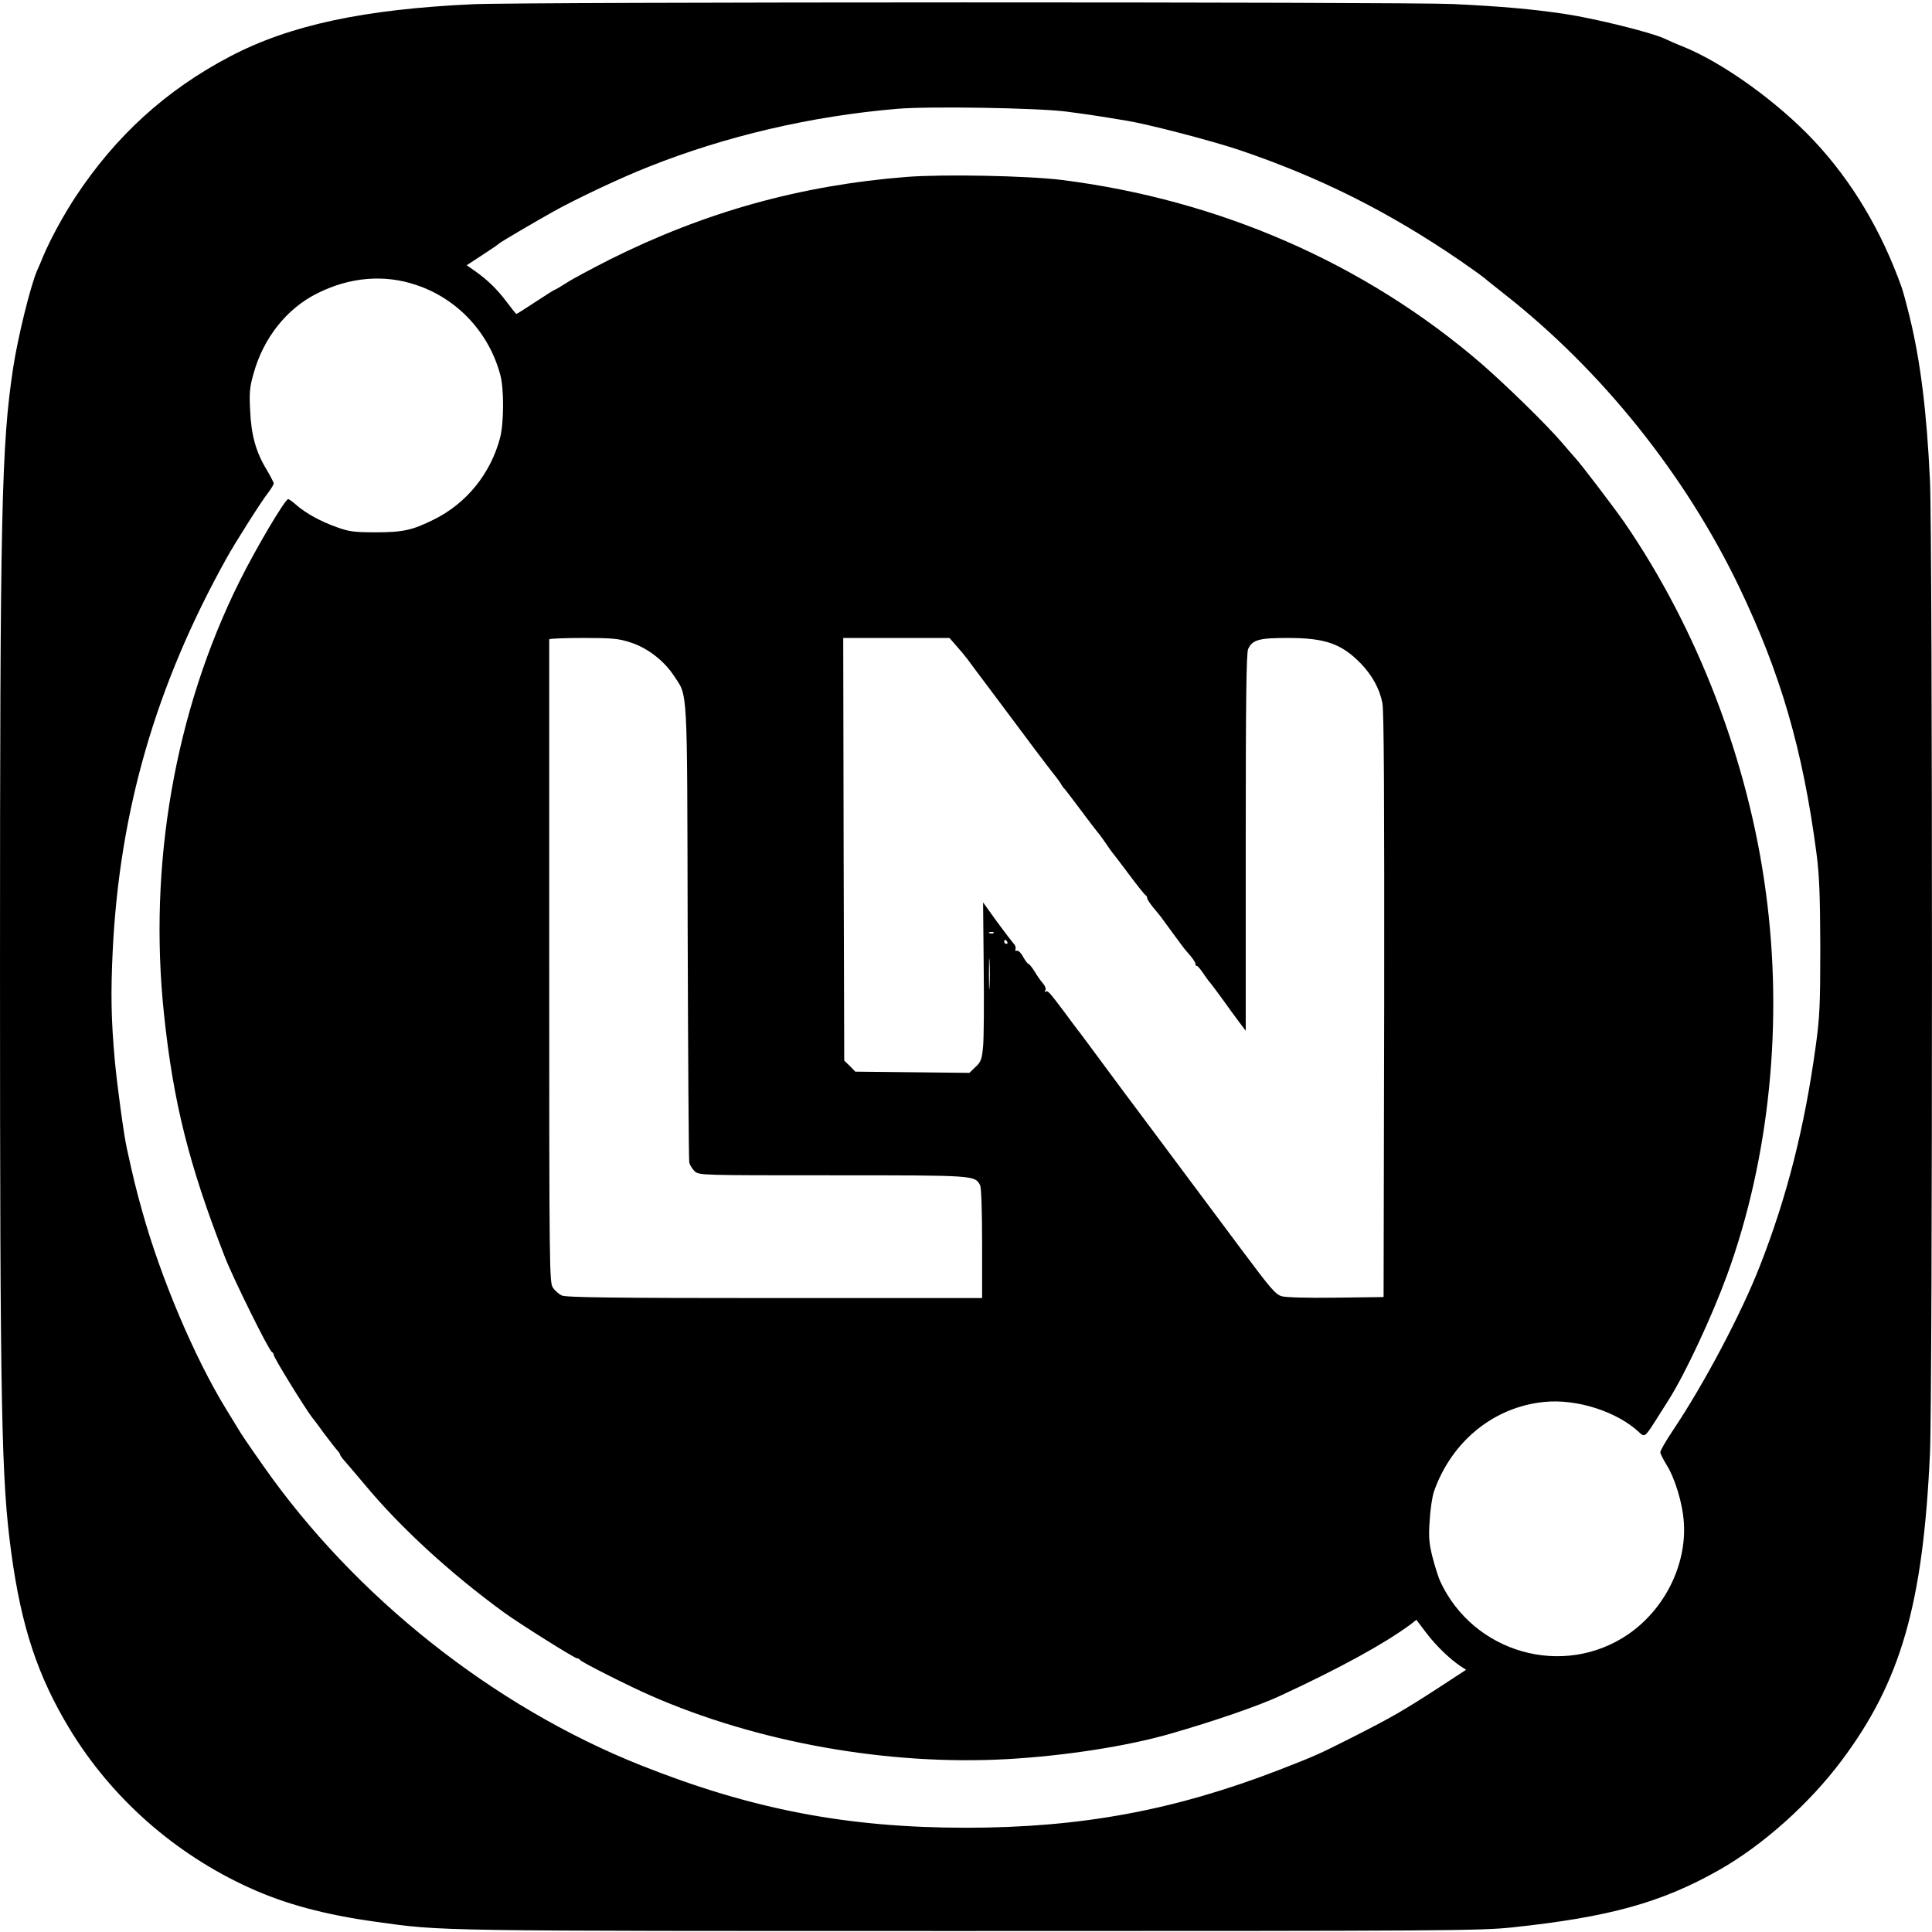 <?xml version="1.0" standalone="no"?>
<!DOCTYPE svg PUBLIC "-//W3C//DTD SVG 20010904//EN"
 "http://www.w3.org/TR/2001/REC-SVG-20010904/DTD/svg10.dtd">
<svg version="1.0" xmlns="http://www.w3.org/2000/svg"
 width="960pt" height="960pt" viewBox="0 0 960 960"
 preserveAspectRatio="xMidYMid meet">

<g transform="translate(0,960) scale(0.1,-0.1)"
fill="#000000" stroke="none">
<path d="M2350 9579 c-543 -25 -910 -104 -1206 -259 -319 -167 -570 -396 -770
-700 -62 -95 -122 -206 -158 -290 -10 -25 -24 -58 -32 -75 -33 -77 -96 -333
-119 -485 -58 -383 -65 -717 -65 -2980 0 -2215 7 -2545 56 -2905 50 -370 132
-615 290 -876 208 -343 522 -621 895 -790 176 -80 372 -133 625 -168 336 -47
264 -46 2944 -46 2377 0 2546 1 2705 18 481 51 741 123 1027 285 217 123 448
329 609 544 295 394 405 779 439 1529 13 299 13 4529 0 4829 -16 342 -47 594
-101 815 -16 66 -34 131 -39 145 -100 281 -246 527 -434 728 -181 194 -456
392 -657 472 -26 10 -66 28 -90 39 -64 30 -344 99 -489 121 -167 25 -313 38
-560 50 -243 11 -4624 11 -4870 -1z m2945 -533 c114 -15 154 -21 305 -46 113
-19 420 -99 560 -146 401 -136 742 -307 1098 -551 52 -36 104 -73 116 -83 11
-10 57 -46 101 -81 484 -380 898 -897 1166 -1454 207 -432 317 -809 385 -1325
14 -106 18 -206 19 -465 0 -288 -3 -351 -23 -495 -55 -401 -142 -745 -277
-1090 -92 -236 -277 -586 -432 -817 -35 -52 -63 -101 -63 -109 0 -7 14 -35 30
-61 43 -68 81 -193 87 -289 14 -211 -96 -431 -277 -555 -322 -220 -769 -93
-934 264 -9 20 -26 74 -38 120 -17 68 -20 99 -14 182 3 55 13 119 21 143 88
251 299 422 550 446 162 16 362 -49 471 -152 26 -25 29 -22 86 68 19 30 47 74
62 98 81 129 212 409 288 617 211 580 280 1258 192 1905 -87 649 -340 1307
-703 1835 -50 72 -218 293 -245 321 -6 6 -35 40 -65 75 -76 89 -276 284 -400
392 -578 498 -1301 814 -2086 913 -172 21 -587 29 -770 15 -529 -42 -1001
-174 -1474 -410 -88 -45 -185 -96 -215 -116 -30 -19 -57 -35 -60 -35 -2 0 -45
-27 -95 -60 -50 -33 -93 -60 -95 -60 -2 0 -23 26 -47 58 -48 64 -94 109 -157
154 l-43 30 78 51 c43 28 80 53 83 57 5 6 177 107 270 159 111 62 339 170 475
223 382 152 806 251 1230 287 156 14 693 5 840 -13z m-3227 -862 c205 -68 362
-237 418 -447 19 -70 18 -238 -1 -312 -47 -178 -166 -326 -330 -407 -105 -52
-152 -63 -285 -63 -108 0 -135 3 -195 25 -80 28 -155 69 -203 111 -18 16 -36
29 -40 29 -16 -1 -160 -244 -242 -409 -321 -645 -454 -1408 -375 -2151 46
-438 124 -748 302 -1205 40 -104 220 -468 234 -473 5 -2 9 -9 9 -14 0 -14 156
-266 192 -313 5 -5 32 -41 60 -80 29 -38 58 -76 65 -83 7 -7 13 -17 13 -20 0
-4 10 -18 23 -32 12 -14 56 -65 97 -114 179 -216 428 -444 694 -638 77 -56
351 -228 363 -228 6 0 13 -4 15 -8 3 -9 241 -129 348 -176 532 -234 1182 -350
1775 -317 285 16 595 64 810 126 216 62 443 140 547 189 296 137 518 259 645
353 l31 24 50 -66 c47 -62 116 -129 172 -166 l25 -16 -130 -85 c-182 -118
-237 -150 -430 -248 -176 -89 -188 -94 -370 -165 -521 -201 -986 -287 -1555
-287 -589 0 -1065 91 -1615 310 -734 292 -1422 838 -1878 1490 -84 120 -104
149 -132 196 -17 28 -40 66 -52 85 -157 256 -325 653 -417 985 -30 107 -43
160 -76 311 -15 67 -48 313 -59 430 -19 207 -21 340 -11 550 34 698 215 1321
565 1950 43 78 175 286 207 326 15 20 28 41 28 47 0 5 -16 36 -35 68 -53 87
-77 172 -82 294 -5 89 -2 118 17 184 49 177 165 323 316 398 160 81 333 96
492 42z m1064 -1776 c83 -26 165 -89 214 -162 73 -111 68 -24 71 -1276 2 -619
5 -1135 8 -1147 3 -12 15 -32 27 -43 21 -20 33 -20 685 -20 711 0 706 0 733
-49 6 -12 10 -124 10 -290 l0 -271 -1032 0 c-800 0 -1038 3 -1057 13 -13 6
-33 23 -43 38 -18 24 -19 70 -19 1620 0 876 0 1597 0 1602 1 4 76 7 169 7 145
0 176 -3 234 -22z m1619 -16 c19 -21 44 -51 56 -67 12 -17 64 -86 115 -154 51
-68 102 -136 113 -151 35 -48 175 -234 203 -269 15 -18 31 -41 36 -50 5 -9 12
-18 16 -21 3 -3 39 -50 80 -105 41 -55 77 -102 80 -105 3 -3 22 -27 41 -55 18
-27 36 -52 39 -55 3 -3 39 -50 80 -105 41 -55 78 -101 82 -103 5 -2 8 -8 8
-14 0 -6 14 -27 30 -47 39 -46 36 -43 100 -131 30 -41 59 -80 65 -86 30 -33
45 -55 45 -64 0 -6 3 -10 8 -10 4 0 18 -17 32 -38 14 -20 27 -39 31 -42 3 -3
30 -39 60 -80 29 -41 68 -94 86 -118 l33 -44 0 936 c0 704 3 942 12 961 21 46
54 55 196 55 187 0 267 -28 364 -127 56 -58 93 -125 107 -196 8 -36 10 -496 9
-1502 l-3 -1450 -235 -3 c-142 -2 -249 1 -271 7 -31 9 -56 39 -189 217 -273
366 -498 668 -529 709 -17 22 -89 119 -160 215 -71 96 -133 180 -138 185 -4 6
-35 46 -67 90 -72 96 -81 106 -91 97 -5 -4 -5 -1 -1 6 5 8 0 22 -11 35 -11 12
-30 39 -42 60 -13 20 -26 37 -30 37 -4 0 -16 16 -27 35 -10 20 -24 33 -31 31
-7 -3 -10 1 -7 8 3 7 -1 20 -9 27 -7 8 -45 57 -83 109 l-69 96 3 -320 c2 -176
1 -354 -3 -395 -6 -66 -11 -78 -38 -103 l-30 -29 -283 3 -284 3 -27 28 -28 27
-3 1050 -2 1050 264 0 264 0 33 -38z m186 -1428 c-3 -3 -12 -4 -19 -1 -8 3 -5
6 6 6 11 1 17 -2 13 -5z m68 -44 c3 -5 1 -10 -4 -10 -6 0 -11 5 -11 10 0 6 2
10 4 10 3 0 8 -4 11 -10z m-88 -222 c-2 -35 -3 -7 -3 62 0 69 1 97 3 63 2 -35
2 -91 0 -125z"/>
</g>
</svg>
